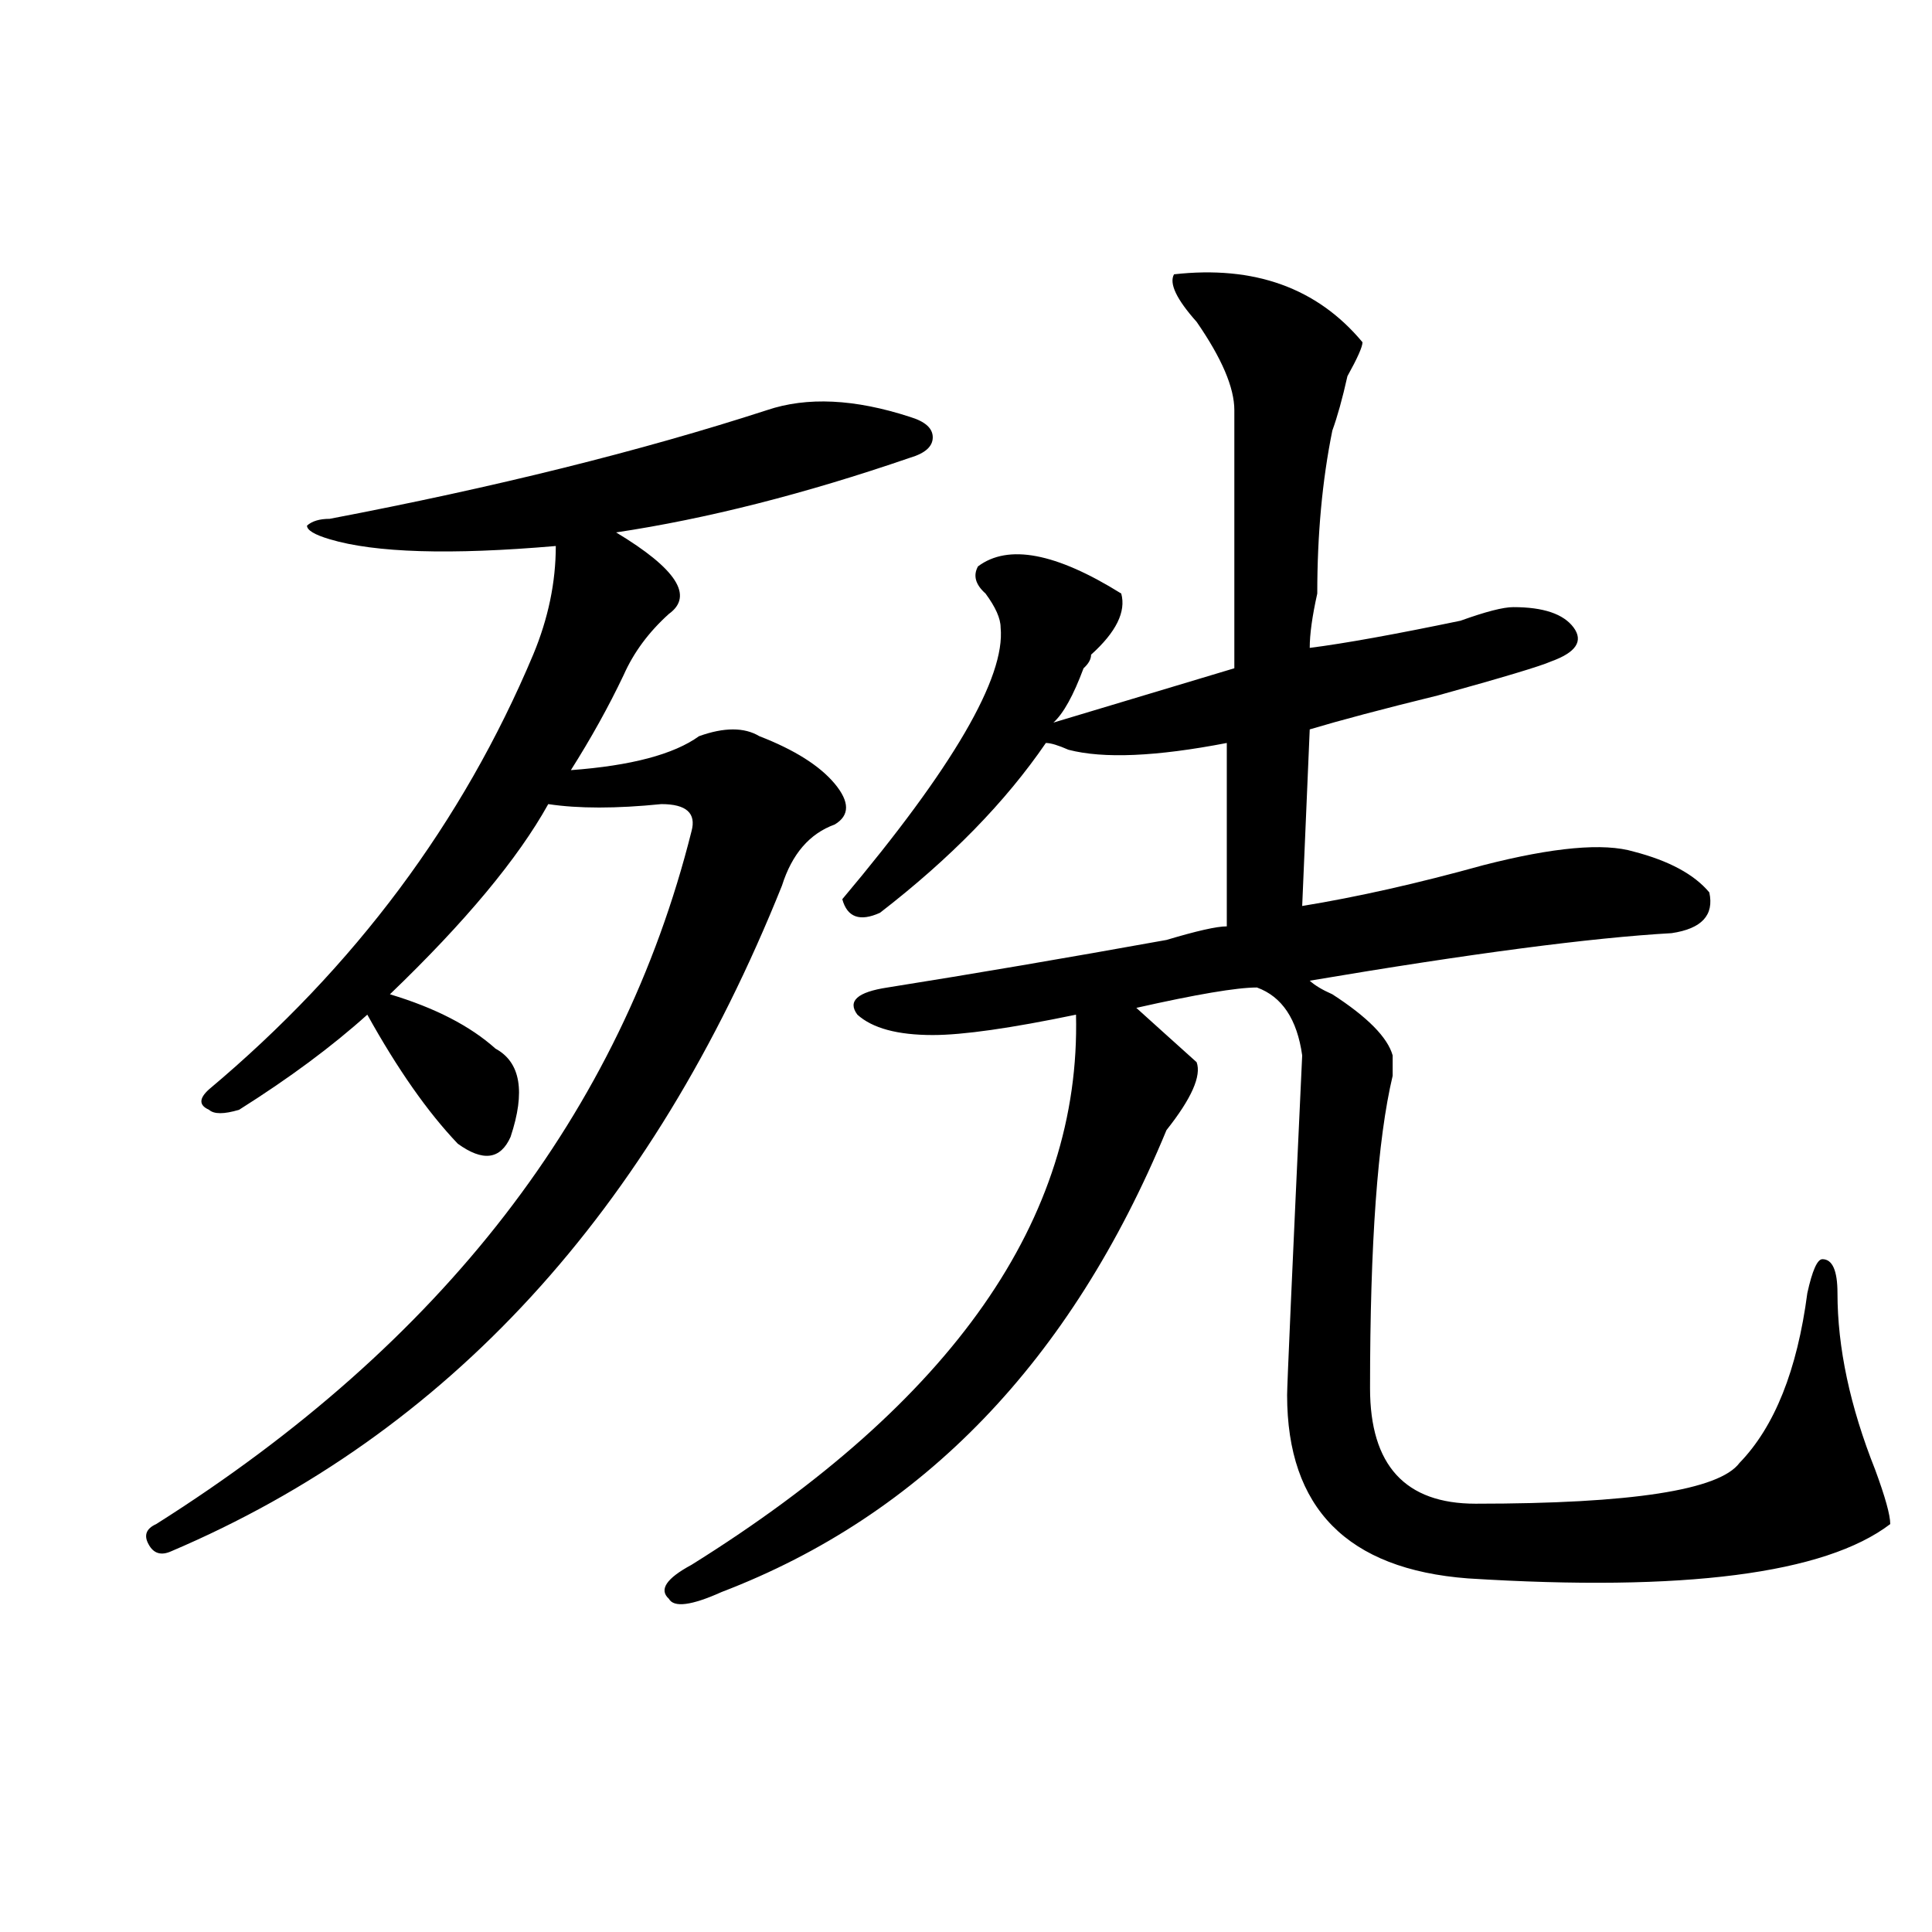<?xml version="1.0" encoding="utf-8"?>
<!-- Generator: Adobe Illustrator 16.0.0, SVG Export Plug-In . SVG Version: 6.00 Build 0)  -->
<!DOCTYPE svg PUBLIC "-//W3C//DTD SVG 1.1//EN" "http://www.w3.org/Graphics/SVG/1.1/DTD/svg11.dtd">
<svg version="1.1" id="图层_1" xmlns="http://www.w3.org/2000/svg" xmlns:xlink="http://www.w3.org/1999/xlink" x="0px" y="0px"
	 width="1000px" height="1000px" viewBox="0 0 1000 1000" enable-background="new 0 0 1000 1000" xml:space="preserve">
<path d="M396.941,212.297c20.792-7.031,45.486-5.823,74.145,3.516c7.805,2.362,11.707,5.878,11.707,10.547
	c0,4.724-3.902,8.239-11.707,10.547c-54.633,18.786-105.363,31.641-152.191,38.672c31.219,18.786,40.304,32.849,27.316,42.188
	c-10.427,9.394-18.231,19.94-23.414,31.641c-7.805,16.425-16.95,32.849-27.316,49.219c31.219-2.308,53.291-8.185,66.34-17.578
	c12.987-4.669,23.414-4.669,31.219,0c18.17,7.031,31.219,15.271,39.023,24.609c7.805,9.394,7.805,16.425,0,21.094
	c-13.049,4.724-22.134,15.271-27.316,31.641c-67.682,168.75-173.044,283.612-316.09,344.531c-5.243,2.362-9.146,1.208-11.707-3.516
	c-2.622-4.669-1.341-8.185,3.902-10.547c148.289-93.714,240.604-213.245,277.066-358.594c2.561-9.339-2.622-14.063-15.609-14.063
	c-23.414,2.362-42.926,2.362-58.535,0c-15.609,28.125-42.926,60.974-81.949,98.438c23.414,7.031,41.585,16.425,54.633,28.125
	c12.987,7.031,15.609,22.302,7.805,45.703c-5.243,11.755-14.329,12.909-27.316,3.516c-15.609-16.37-31.219-38.672-46.828-66.797
	c-18.231,16.425-40.364,32.849-66.34,49.219c-7.805,2.362-13.048,2.362-15.609,0c-5.243-2.308-5.243-5.823,0-10.547
	c75.425-63.281,131.339-138.263,167.801-225c7.805-18.731,11.707-37.464,11.707-56.25c-54.633,4.724-93.656,3.516-117.07-3.516
	c-7.805-2.308-11.707-4.669-11.707-7.031c2.562-2.308,6.464-3.516,11.707-3.516C256.457,252.177,331.882,233.391,396.941,212.297z
	 M607.668,141.984c41.584-4.669,74.145,7.031,97.559,35.156c0,2.362-2.622,8.239-7.805,17.578
	c-2.622,11.755-5.244,21.094-7.805,28.125c-5.244,25.817-7.805,53.942-7.805,84.375c-2.622,11.755-3.902,21.094-3.902,28.125
	c18.17-2.308,44.206-7.031,78.047-14.063c12.987-4.669,22.072-7.031,27.316-7.031c15.609,0,25.975,3.516,31.219,10.547
	c5.183,7.031,1.28,12.909-11.707,17.578c-5.244,2.362-24.756,8.239-58.535,17.578c-28.658,7.031-50.73,12.909-66.34,17.578
	l-3.902,91.406c28.597-4.669,59.815-11.7,93.656-21.094c36.401-9.339,62.438-11.7,78.047-7.031
	c18.17,4.724,31.219,11.755,39.023,21.094c2.561,11.755-3.902,18.786-19.512,21.094c-41.646,2.362-104.083,10.547-187.313,24.609
	c2.561,2.362,6.463,4.724,11.707,7.031c18.17,11.755,28.597,22.302,31.219,31.641c0,2.362,0,5.878,0,10.547
	c-7.805,32.849-11.707,86.737-11.707,161.719c0,39.88,18.17,59.766,54.633,59.766c80.607,0,126.155-7.031,136.582-21.094
	c18.17-18.731,29.877-48.011,35.121-87.891c2.561-11.7,5.183-17.578,7.805-17.578c5.183,0,7.805,5.878,7.805,17.578
	c0,28.125,6.463,58.612,19.512,91.406c5.183,14.063,7.805,23.456,7.805,28.125c-33.841,25.763-106.705,35.156-218.531,28.125
	c-62.438-4.725-93.656-36.31-93.656-94.922c0-4.669,2.561-63.281,7.805-175.781c-2.622-18.731-10.427-30.433-23.414-35.156
	c-10.427,0-31.219,3.516-62.438,10.547c7.805,7.031,18.17,16.425,31.219,28.125c2.561,7.031-2.622,18.786-15.609,35.156
	c-49.45,119.531-126.217,199.237-230.238,239.063c-15.609,7.031-24.756,8.185-27.316,3.516c-5.244-4.725-1.342-10.547,11.707-17.578
	c135.24-84.375,201.58-179.297,199.02-284.766c-33.841,7.031-58.535,10.547-74.145,10.547c-18.231,0-31.219-3.516-39.023-10.547
	c-5.244-7.031,0-11.7,15.609-14.063c44.206-7.031,92.314-15.216,144.387-24.609c15.609-4.669,25.975-7.031,31.219-7.031v-94.922
	c-36.463,7.031-63.779,8.239-81.949,3.516c-5.244-2.308-9.146-3.516-11.707-3.516c-20.854,30.487-49.45,59.766-85.852,87.891
	c-10.427,4.724-16.951,2.362-19.512-7.031c57.193-67.95,84.51-114.808,81.949-140.625c0-4.669-2.622-10.547-7.805-17.578
	c-5.244-4.669-6.524-9.339-3.902-14.063c15.609-11.7,40.304-7.031,74.145,14.063c2.561,9.394-2.622,19.94-15.609,31.641
	c0,2.362-1.342,4.724-3.902,7.031c-5.244,14.063-10.427,23.456-15.609,28.125l93.656-28.125c0-42.188,0-86.683,0-133.594
	c0-11.7-6.524-26.917-19.512-45.703C608.948,154.894,605.046,146.708,607.668,141.984z"/>
</svg>
